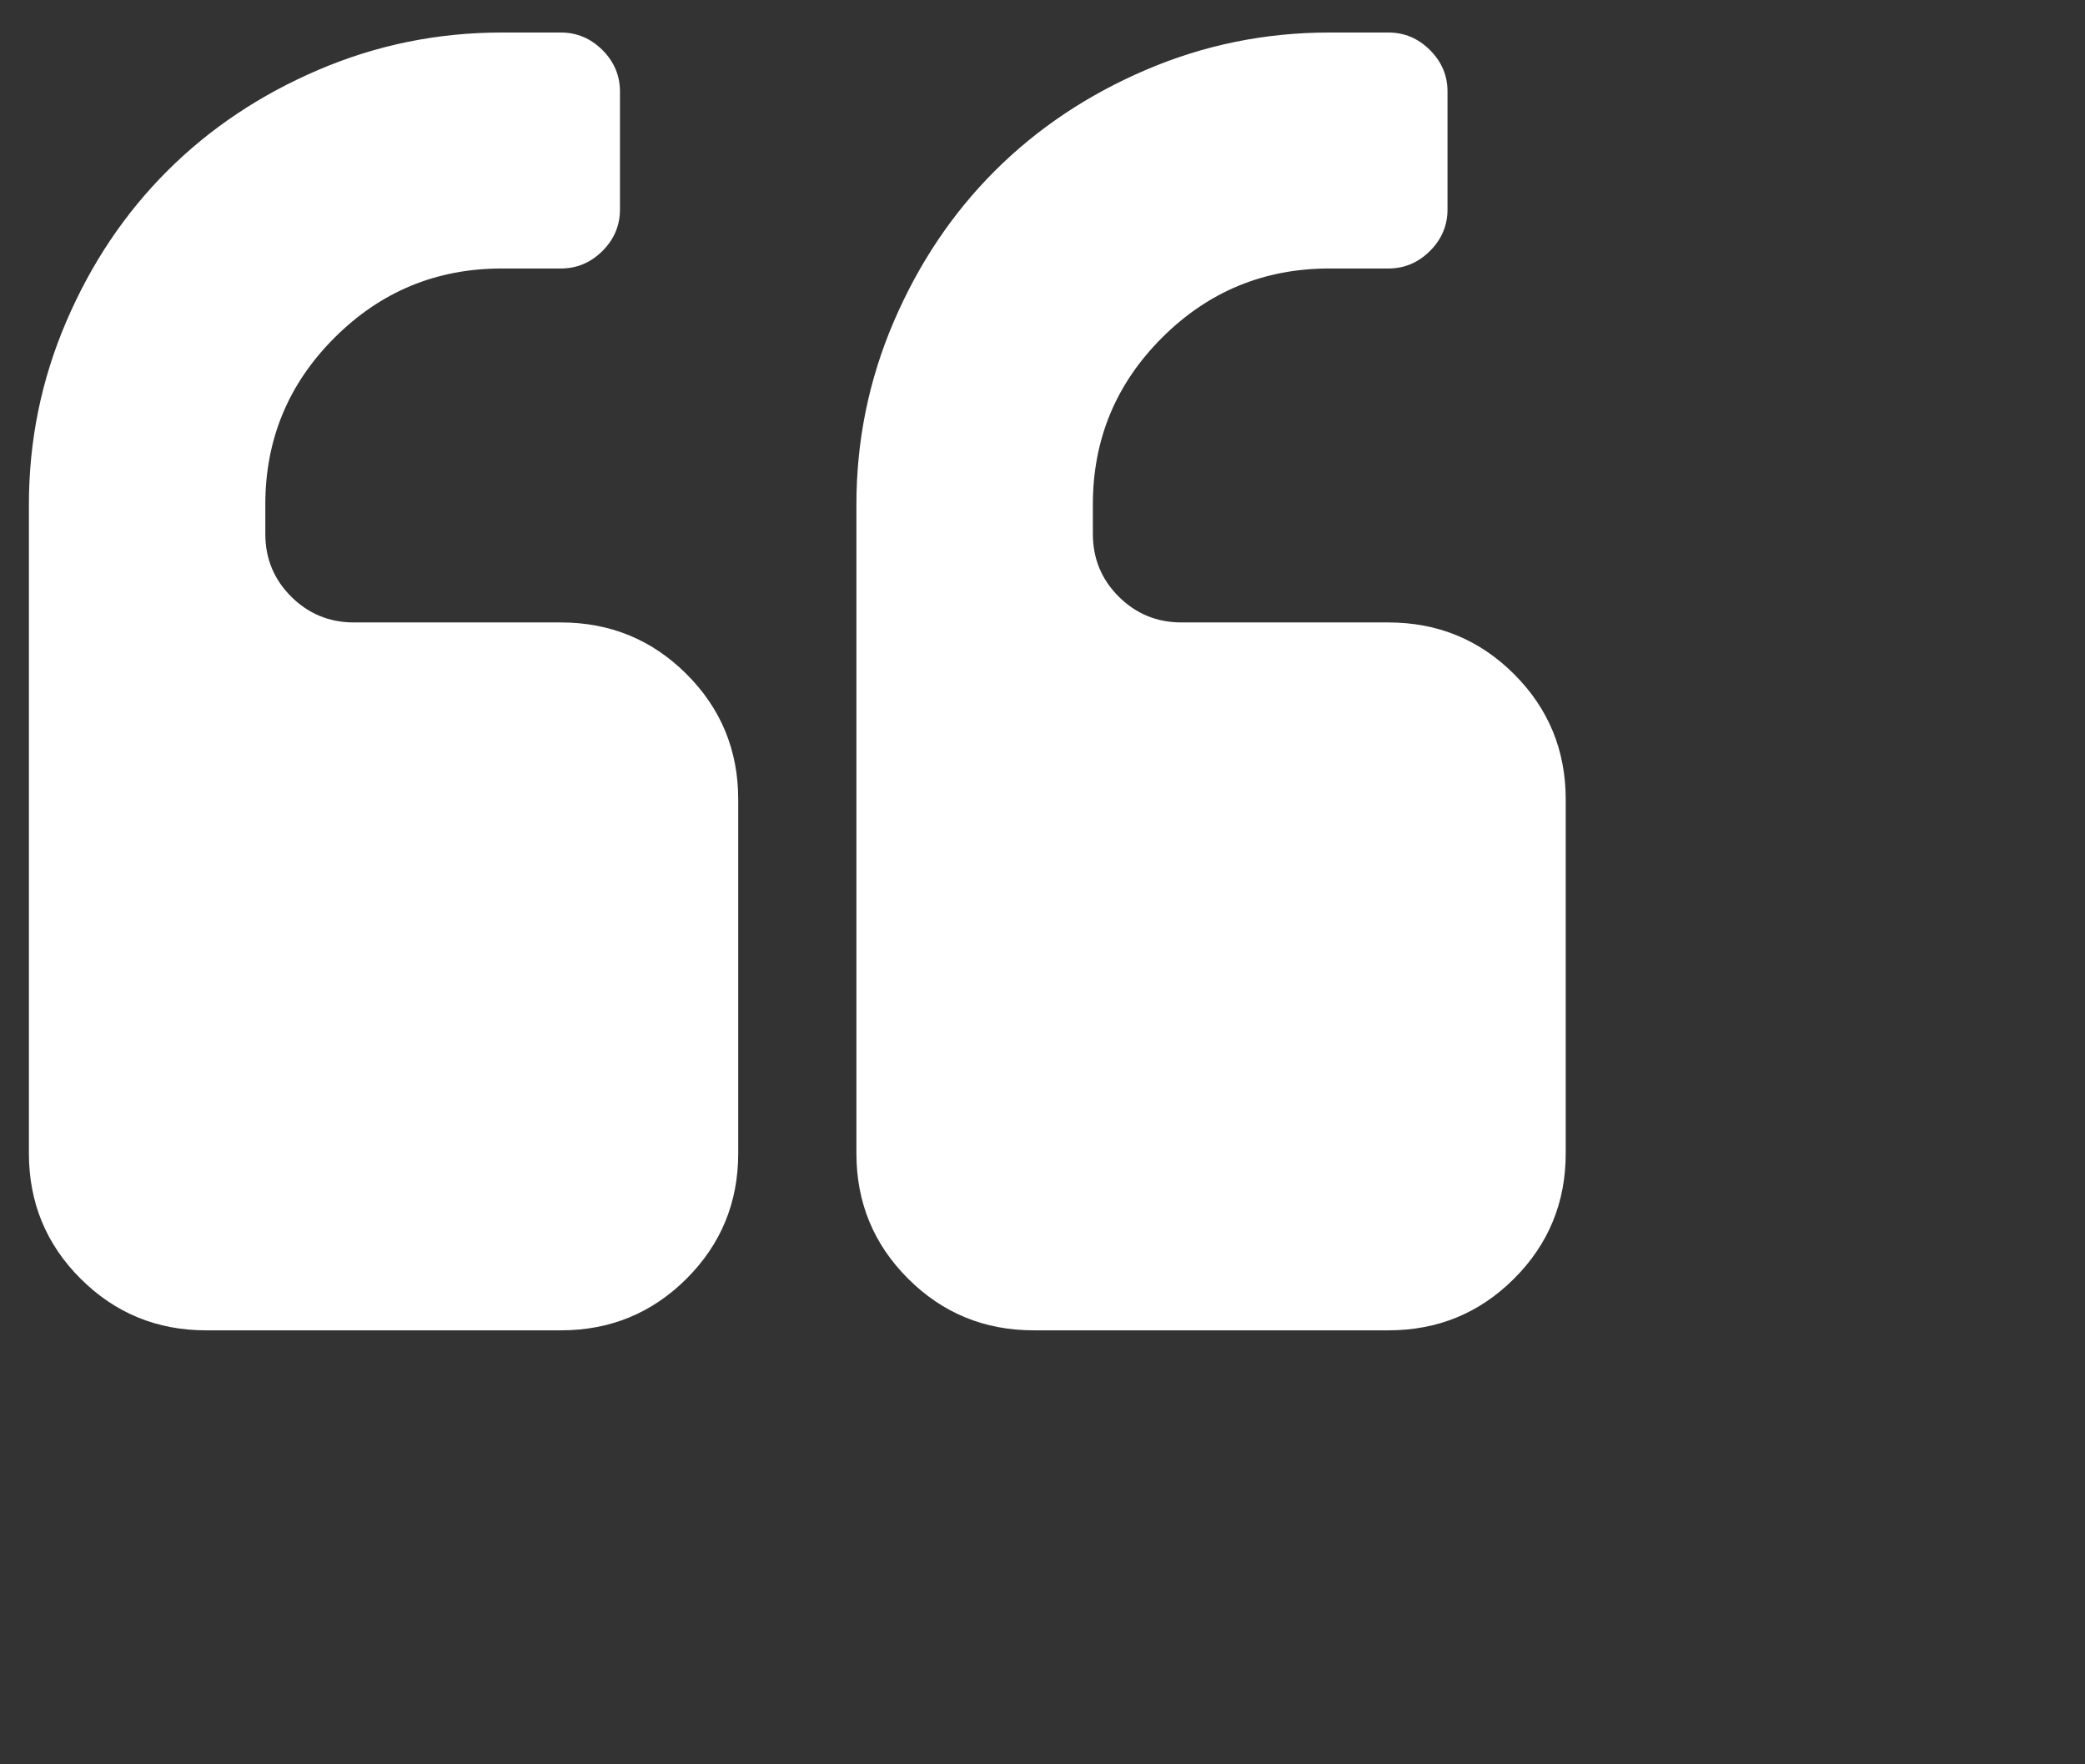 <?xml version="1.0" encoding="UTF-8"?>
<svg xmlns="http://www.w3.org/2000/svg" width="52" height="44" viewBox="0 0 52 44" fill="none">
  <rect x="0" y="0" width="52" height="44" fill="#333333" stroke="none"/>
  <g clip-path="url(#clip0_424_1496)">
    <path d="M18.411 19.936V28.764C18.411 29.99 17.981 31.032 17.121 31.89C16.261 32.748 15.217 33.177 13.988 33.177H5.143C3.915 33.177 2.871 32.748 2.011 31.89C1.151 31.032 0.721 29.99 0.721 28.764V12.581C0.721 10.987 1.032 9.466 1.654 8.018C2.275 6.569 3.116 5.317 4.176 4.259C5.235 3.202 6.491 2.363 7.942 1.742C9.393 1.121 10.917 0.811 12.514 0.811H13.988C14.387 0.811 14.733 0.957 15.025 1.248C15.316 1.539 15.462 1.884 15.462 2.282V5.225C15.462 5.623 15.316 5.968 15.025 6.259C14.733 6.55 14.387 6.696 13.988 6.696H12.514C10.886 6.696 9.497 7.27 8.345 8.42C7.193 9.569 6.617 10.956 6.617 12.581V13.316C6.617 13.929 6.832 14.45 7.262 14.879C7.692 15.308 8.214 15.523 8.829 15.523H13.988C15.217 15.523 16.261 15.952 17.121 16.81C17.981 17.668 18.411 18.71 18.411 19.936ZM39.049 19.936V28.764C39.049 29.99 38.619 31.032 37.759 31.89C36.899 32.748 35.855 33.177 34.627 33.177H25.782C24.553 33.177 23.509 32.748 22.649 31.89C21.789 31.032 21.359 29.99 21.359 28.764V12.581C21.359 10.987 21.67 9.466 22.292 8.018C22.914 6.569 23.755 5.317 24.814 4.259C25.874 3.202 27.129 2.363 28.58 1.742C30.031 1.121 31.555 0.811 33.152 0.811H34.627C35.026 0.811 35.371 0.957 35.663 1.248C35.955 1.539 36.101 1.884 36.101 2.282V5.225C36.101 5.623 35.955 5.968 35.663 6.259C35.371 6.55 35.026 6.696 34.627 6.696H33.152C31.525 6.696 30.135 7.27 28.983 8.42C27.832 9.569 27.256 10.956 27.256 12.581V13.316C27.256 13.929 27.471 14.45 27.901 14.879C28.331 15.308 28.853 15.523 29.467 15.523H34.627C35.855 15.523 36.899 15.952 37.759 16.81C38.619 17.668 39.049 18.71 39.049 19.936Z" fill="white"></path>
  </g>
  <defs>
    <clipPath id="clip0_424_1496">
      <rect width="50.33" height="42.587" fill="white" transform="translate(0.721 0.811)"></rect>
    </clipPath>
  </defs>
</svg>
